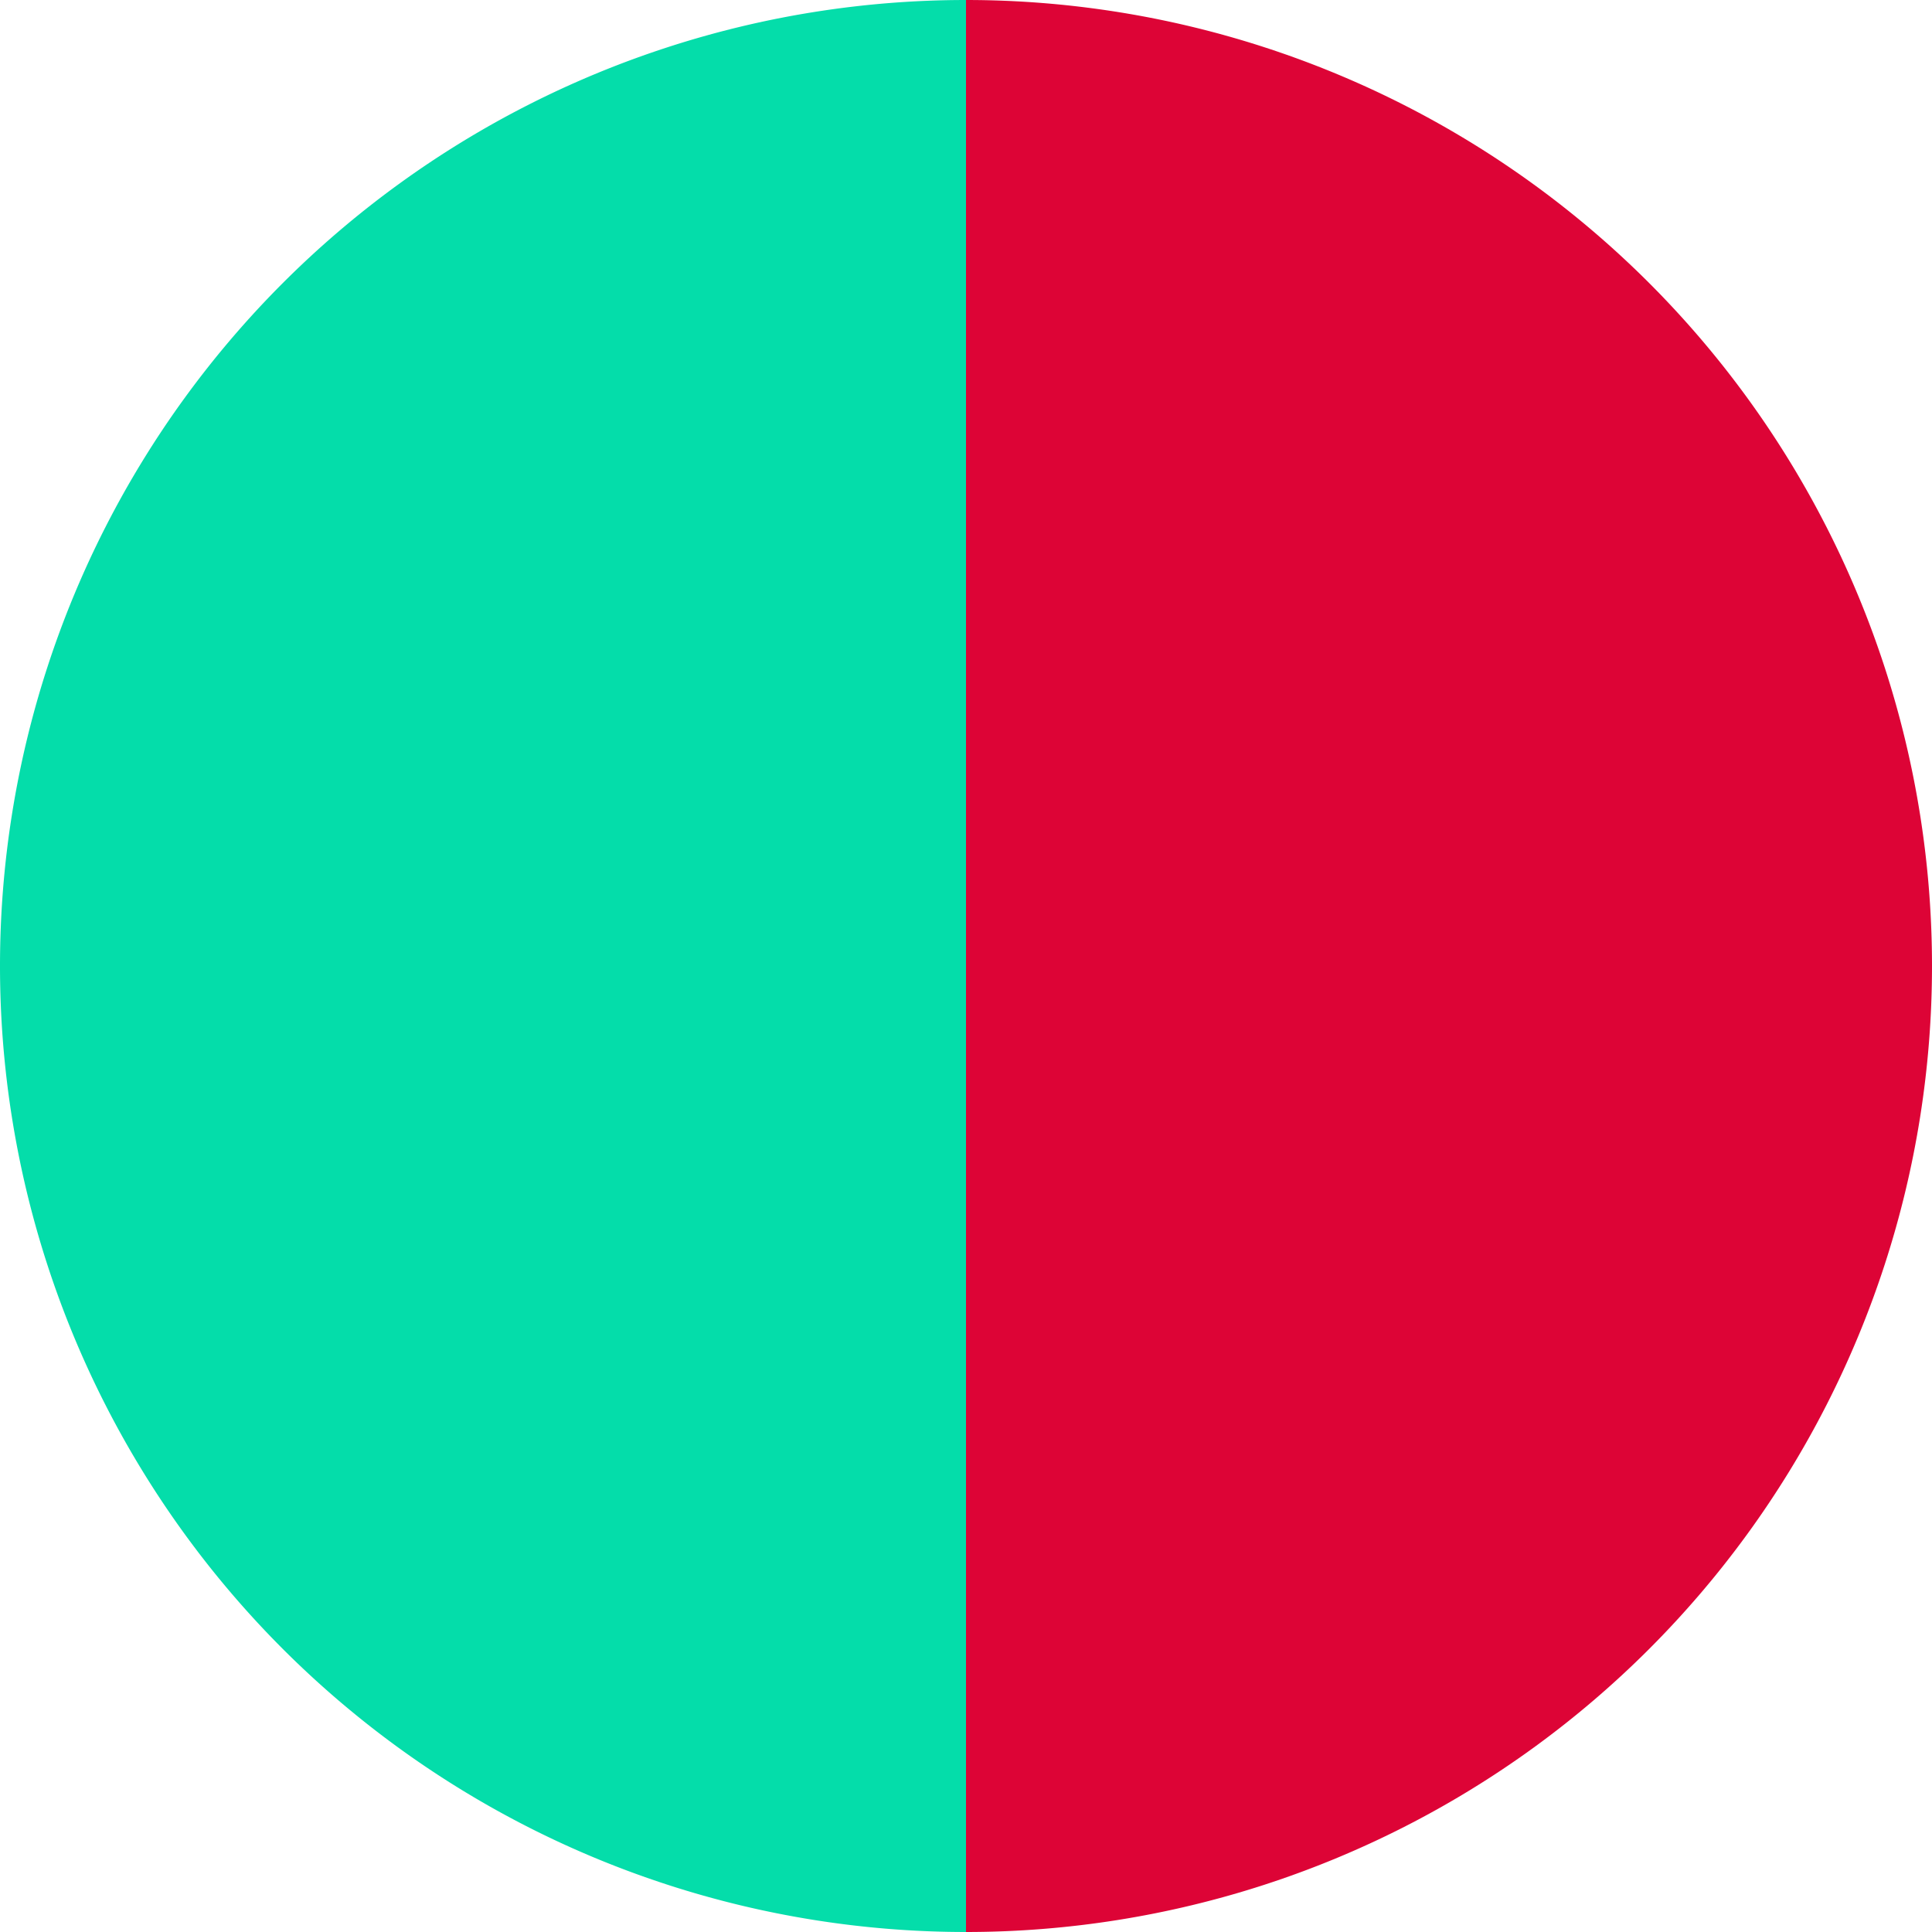 <?xml version="1.0" standalone="no"?>
<svg width="500" height="500" viewBox="-1 -1 2 2" xmlns="http://www.w3.org/2000/svg">
        <path d="M 0 -1 
             A 1,1 0 0,1 0 1             L 0,0
             z" fill="#dd0436" />
            <path d="M 0 1 
             A 1,1 0 0,1 -0 -1             L 0,0
             z" fill="#04ddaa" />
    </svg>
